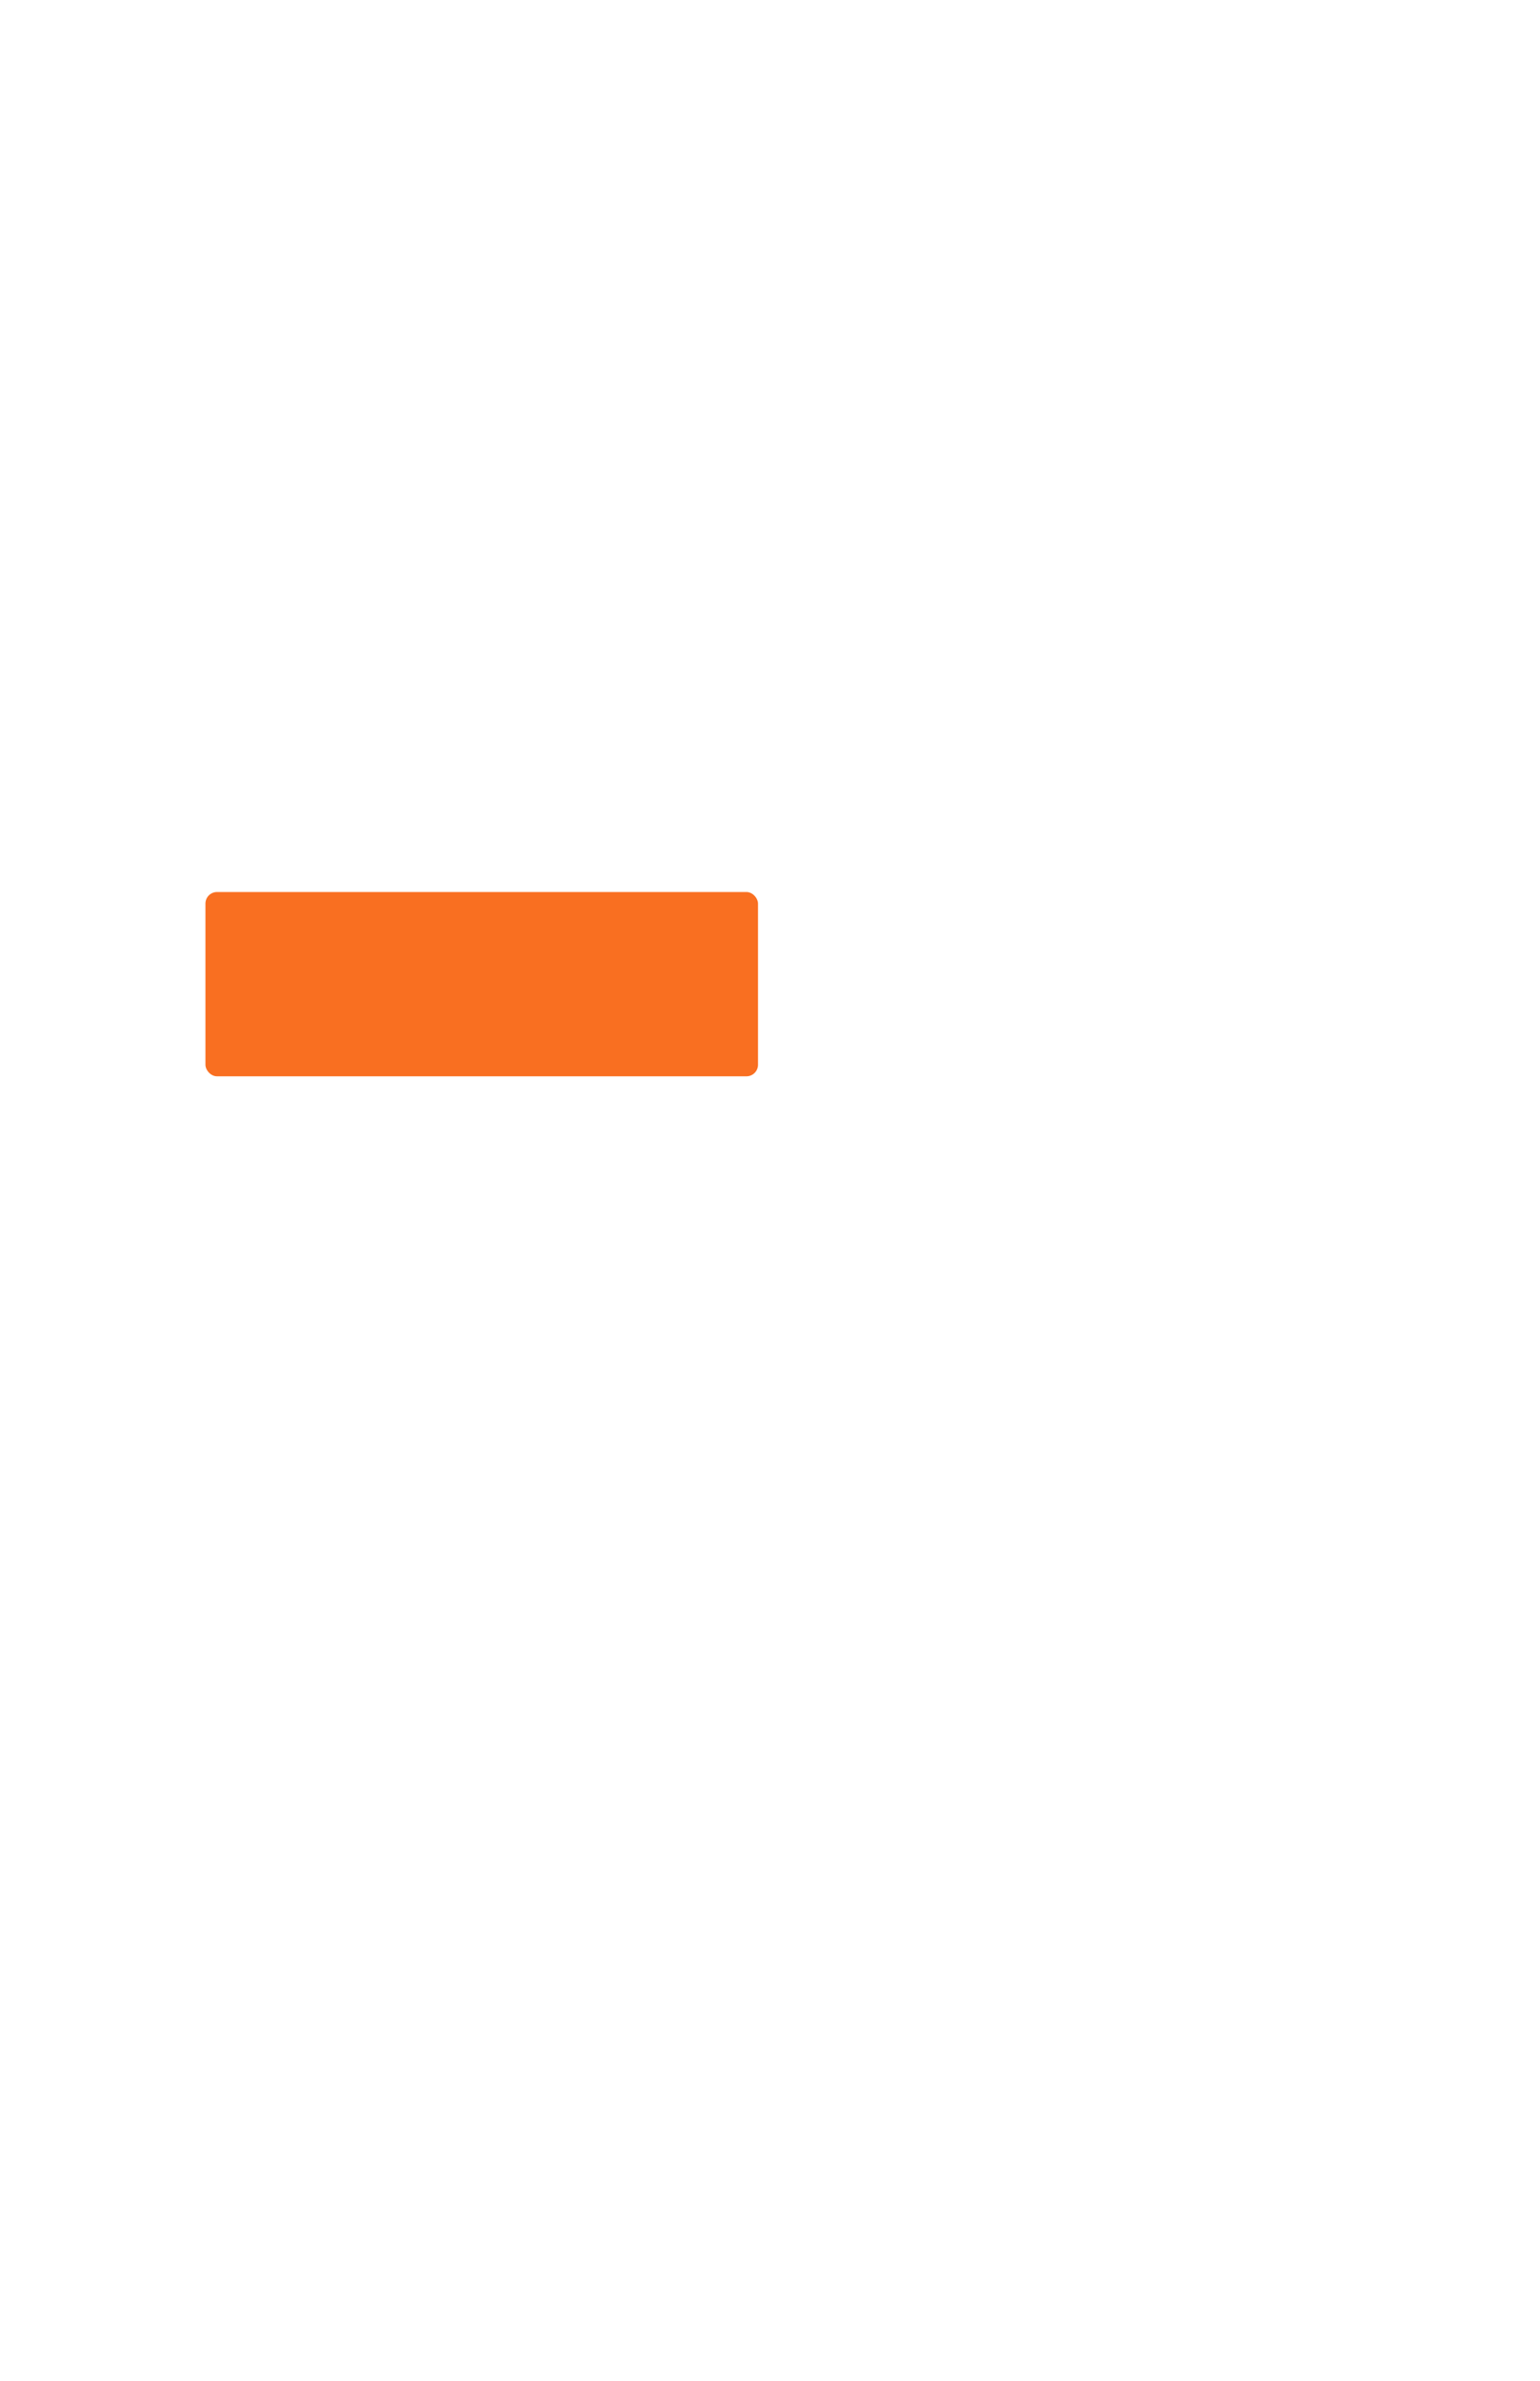 <?xml version="1.0" encoding="UTF-8"?> <svg xmlns="http://www.w3.org/2000/svg" width="266" height="411" viewBox="0 0 266 411" fill="none"> <g filter="url(#filter0_d_4586_353)"> <circle cx="133.156" cy="340.344" r="54.656" fill="white" fill-opacity="0.5"></circle> </g> <mask id="mask0_4586_353" style="mask-type:alpha" maskUnits="userSpaceOnUse" x="78" y="285" width="110" height="110"> <circle cx="133.156" cy="340.344" r="54.656" fill="white"></circle> </mask> <g mask="url(#mask0_4586_353)"> <path d="M132.48 345.898C138.75 345.898 144.179 343.649 148.614 339.213C153.05 334.777 155.299 329.35 155.299 323.079C155.299 316.811 153.05 311.383 148.614 306.946C144.177 302.511 138.749 300.263 132.48 300.263C126.21 300.263 120.783 302.511 116.347 306.947C111.911 311.383 109.662 316.811 109.662 323.079C109.662 329.35 111.911 334.778 116.348 339.213C120.784 343.648 126.212 345.898 132.48 345.898V345.898Z" fill="white"></path> <path d="M172.407 373.113C172.279 371.267 172.021 369.253 171.64 367.127C171.255 364.984 170.76 362.959 170.167 361.108C169.555 359.195 168.723 357.305 167.693 355.495C166.625 353.616 165.37 351.979 163.962 350.633C162.49 349.224 160.687 348.091 158.603 347.265C156.526 346.443 154.224 346.027 151.761 346.027C150.794 346.027 149.859 346.424 148.052 347.6C146.941 348.325 145.64 349.163 144.189 350.091C142.948 350.881 141.267 351.622 139.19 352.293C137.164 352.948 135.107 353.281 133.077 353.281C131.047 353.281 128.99 352.948 126.962 352.293C124.888 351.623 123.207 350.882 121.967 350.091C120.53 349.173 119.229 348.334 118.1 347.599C116.296 346.423 115.36 346.026 114.393 346.026C111.93 346.026 109.628 346.443 107.552 347.266C105.469 348.091 103.666 349.223 102.192 350.633C100.785 351.981 99.529 353.616 98.462 355.495C97.434 357.305 96.601 359.194 95.988 361.109C95.396 362.96 94.901 364.984 94.516 367.127C94.136 369.25 93.877 371.264 93.749 373.115C93.623 374.927 93.56 376.809 93.56 378.709C93.56 383.654 95.132 387.658 98.232 390.61C101.293 393.524 105.345 395.002 110.271 395.002H155.887C160.814 395.002 164.864 393.525 167.926 390.61C171.027 387.66 172.599 383.656 172.599 378.708C172.598 376.799 172.534 374.917 172.407 373.113V373.113Z" fill="white"></path> </g> <g filter="url(#filter1_b_4586_353)"> <g filter="url(#filter2_d_4586_353)"> <path fill-rule="evenodd" clip-rule="evenodd" d="M18.273 12.582C16.064 12.582 14.273 14.373 14.273 16.582V224.224C14.273 226.433 16.064 228.224 18.273 228.224H109.703L135.37 272.68C135.755 273.347 136.717 273.347 137.102 272.68L162.769 228.224H247.126C249.335 228.224 251.126 226.433 251.126 224.224V16.582C251.126 14.373 249.335 12.582 247.126 12.582H18.273Z" fill="white" fill-opacity="0.22"></path> </g> <rect x="35.483" y="153.986" width="95.448" height="31.816" rx="2" fill="#F96F21"></rect> <rect x="138.001" y="153.986" width="95.448" height="31.816" rx="2" fill="white"></rect> <rect opacity="0.5" x="35.483" y="44.398" width="190.896" height="10.605" rx="4" fill="white"></rect> <rect opacity="0.5" x="35.483" y="69.144" width="190.896" height="10.605" rx="4" fill="white"></rect> <rect opacity="0.5" x="35.483" y="93.89" width="190.896" height="10.605" rx="4" fill="white"></rect> <rect opacity="0.5" x="35.483" y="118.635" width="77.772" height="10.605" rx="4" fill="white"></rect> </g> <defs> <filter id="filter0_d_4586_353" x="64.5" y="273.688" width="137.312" height="137.312" filterUnits="userSpaceOnUse" color-interpolation-filters="sRGB"> <feFlood flood-opacity="0" result="BackgroundImageFix"></feFlood> <feColorMatrix in="SourceAlpha" type="matrix" values="0 0 0 0 0 0 0 0 0 0 0 0 0 0 0 0 0 0 127 0" result="hardAlpha"></feColorMatrix> <feOffset dy="2"></feOffset> <feGaussianBlur stdDeviation="7"></feGaussianBlur> <feColorMatrix type="matrix" values="0 0 0 0 0 0 0 0 0 0 0 0 0 0 0 0 0 0 0.15 0"></feColorMatrix> <feBlend mode="normal" in2="BackgroundImageFix" result="effect1_dropShadow_4586_353"></feBlend> <feBlend mode="normal" in="SourceGraphic" in2="effect1_dropShadow_4586_353" result="shape"></feBlend> </filter> <filter id="filter1_b_4586_353" x="-14.727" y="-16.418" width="294.853" height="318.598" filterUnits="userSpaceOnUse" color-interpolation-filters="sRGB"> <feFlood flood-opacity="0" result="BackgroundImageFix"></feFlood> <feGaussianBlur in="BackgroundImageFix" stdDeviation="14.5"></feGaussianBlur> <feComposite in2="SourceAlpha" operator="in" result="effect1_backgroundBlur_4586_353"></feComposite> <feBlend mode="normal" in="SourceGraphic" in2="effect1_backgroundBlur_4586_353" result="shape"></feBlend> </filter> <filter id="filter2_d_4586_353" x="0.273" y="0.582" width="264.853" height="288.598" filterUnits="userSpaceOnUse" color-interpolation-filters="sRGB"> <feFlood flood-opacity="0" result="BackgroundImageFix"></feFlood> <feColorMatrix in="SourceAlpha" type="matrix" values="0 0 0 0 0 0 0 0 0 0 0 0 0 0 0 0 0 0 127 0" result="hardAlpha"></feColorMatrix> <feOffset dy="2"></feOffset> <feGaussianBlur stdDeviation="7"></feGaussianBlur> <feColorMatrix type="matrix" values="0 0 0 0 0 0 0 0 0 0 0 0 0 0 0 0 0 0 0.15 0"></feColorMatrix> <feBlend mode="normal" in2="BackgroundImageFix" result="effect1_dropShadow_4586_353"></feBlend> <feBlend mode="normal" in="SourceGraphic" in2="effect1_dropShadow_4586_353" result="shape"></feBlend> </filter> </defs> </svg> 